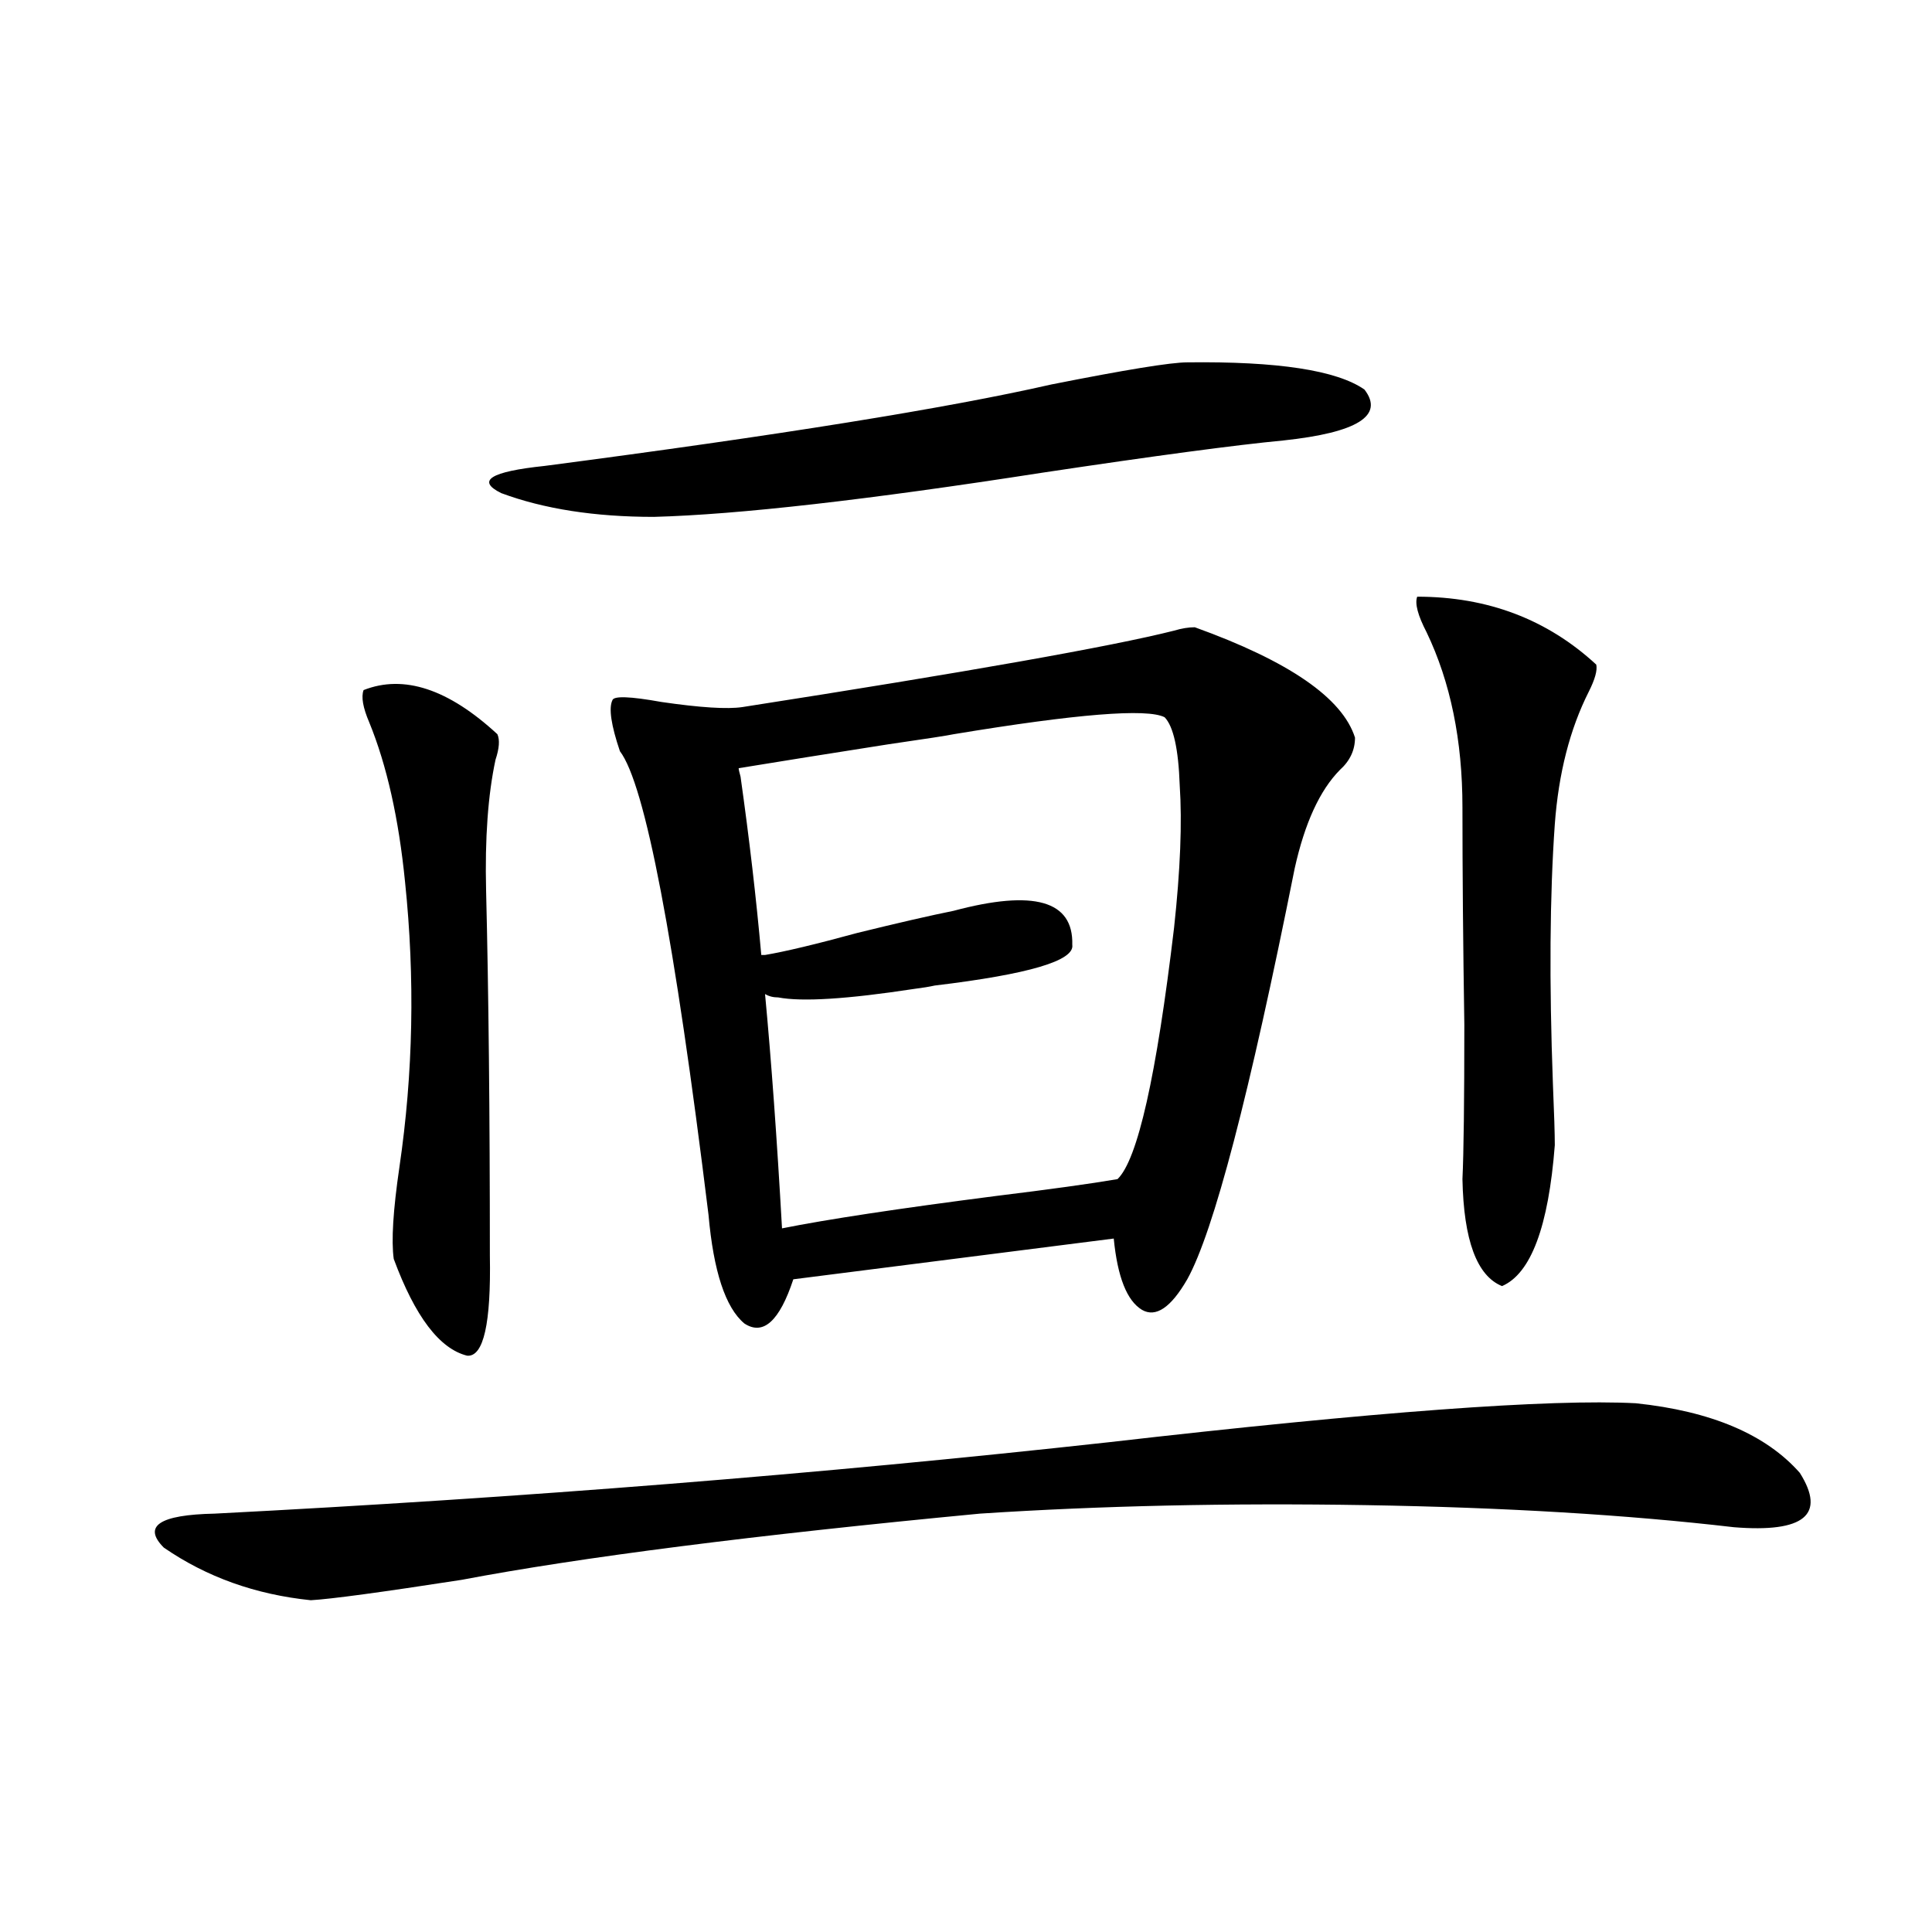 <?xml version="1.0" encoding="utf-8"?>
<!-- Generator: Adobe Illustrator 16.0.0, SVG Export Plug-In . SVG Version: 6.00 Build 0)  -->
<!DOCTYPE svg PUBLIC "-//W3C//DTD SVG 1.1//EN" "http://www.w3.org/Graphics/SVG/1.1/DTD/svg11.dtd">
<svg version="1.1" id="图层_1" xmlns="http://www.w3.org/2000/svg" xmlns:xlink="http://www.w3.org/1999/xlink" x="0px" y="0px"
	 width="1000px" height="1000px" viewBox="0 0 1000 1000" enable-background="new 0 0 1000 1000" xml:space="preserve">
<path d="M846.711,726.324c39.023,4.106,67.315,16.122,84.876,36.035c13.658,21.685,2.271,31.063-34.146,28.125
	c-55.288-6.44-118.701-10.245-190.239-11.426c-70.897-1.167-137.558,0.302-199.995,4.395
	c-117.07,11.138-206.504,22.563-268.286,34.277c-41.63,6.44-67.65,9.956-78.047,10.547c-28.627-2.938-53.992-12.003-76.096-27.246
	c-11.066-11.124-2.286-16.987,26.341-17.578c159.341-8.198,313.483-20.503,462.428-36.914
	C711.425,730.719,802.475,723.989,846.711,726.324z M188.19,357.184c20.808-8.198,43.901-0.577,69.267,22.852
	c1.296,2.938,0.976,7.333-0.976,13.184c-3.902,18.169-5.533,40.731-4.878,67.676c1.296,52.734,1.951,115.728,1.951,188.965
	c0.641,35.156-3.262,52.446-11.707,51.855c-14.313-3.516-26.996-20.215-38.048-50.098c-1.311-9.366-0.335-25.187,2.927-47.461
	c7.149-48.628,8.125-97.847,2.927-147.656c-3.262-32.808-9.436-60.343-18.536-82.617C187.855,366.274,186.88,360.699,188.19,357.184
	z M614.521,187.555c46.828-0.577,77.392,4.105,91.705,14.063c10.396,13.485-3.582,22.274-41.95,26.367
	c-24.725,2.348-66.34,7.91-124.875,16.699c-90.409,14.063-157.404,21.684-200.971,22.852c-30.578,0-56.919-4.093-79.022-12.305
	c-13.018-6.441-5.533-11.124,22.438-14.063c120.973-15.82,208.44-29.883,262.433-42.188
	C582.647,191.372,606.062,187.555,614.521,187.555z M618.424,324.664c48.779,17.578,76.416,36.626,82.925,57.129
	c0,6.454-2.606,12.017-7.805,16.699c-10.411,10.547-18.216,27.548-23.414,50.977c-23.414,117.196-41.95,188.086-55.608,212.695
	c-8.46,14.653-16.265,19.927-23.414,15.82c-7.805-4.683-12.683-16.987-14.634-36.914l-165.85,21.094
	c-7.164,21.685-15.609,29.306-25.365,22.852c-9.756-8.198-15.944-26.944-18.536-56.25c-17.561-142.96-32.85-222.94-45.853-239.941
	c-4.558-13.472-5.854-22.261-3.902-26.367c0.641-2.335,9.101-2.046,25.365,0.879c20.152,2.938,34.146,3.817,41.95,2.637
	c116.415-18.155,190.88-31.339,223.409-39.551C611.595,325.255,615.162,324.664,618.424,324.664z M555.011,489.02
	c1.296,8.212-22.438,15.243-71.218,21.094c-2.606,0.591-6.188,1.181-10.731,1.758c-34.48,5.273-57.895,6.743-70.242,4.395
	c-2.606,0-4.878-0.577-6.829-1.758c3.247,34.579,6.174,75.009,8.78,121.289c23.414-4.683,60.151-10.245,110.241-16.699
	c28.612-3.516,49.755-6.44,63.413-8.789c10.396-9.956,20.152-53.312,29.268-130.078c3.247-29.883,4.223-54.492,2.927-73.828
	c-0.655-18.745-3.262-30.46-7.805-35.156c-9.115-4.683-45.532-1.758-109.266,8.789c-2.606,0.591-13.993,2.349-34.146,5.273
	c-29.923,4.696-55.608,8.789-77.071,12.305c0,0.591,0.32,2.06,0.976,4.395c4.543,32.231,8.125,62.993,10.731,92.285h1.951
	c10.396-1.758,26.341-5.562,47.804-11.426c21.463-5.273,38.048-9.077,49.755-11.426C535.164,460.317,555.651,466.168,555.011,489.02
	z M733.543,308.844c36.417,0,67.315,11.728,92.681,35.156c0.641,2.938-0.655,7.622-3.902,14.063
	c-9.756,19.336-15.609,42.188-17.561,68.555c-2.606,36.914-2.927,81.738-0.976,134.473c0.641,15.243,0.976,25.79,0.976,31.641
	c-3.262,42.188-12.362,66.509-27.316,72.949c-13.018-5.273-19.847-23.73-20.487-55.371c0.641-13.472,0.976-40.128,0.976-79.98
	c-0.655-41.597-0.976-79.102-0.976-112.5c0-34.565-6.188-64.737-18.536-90.527C733.863,318.512,732.232,312.359,733.543,308.844z"/>
</svg>
